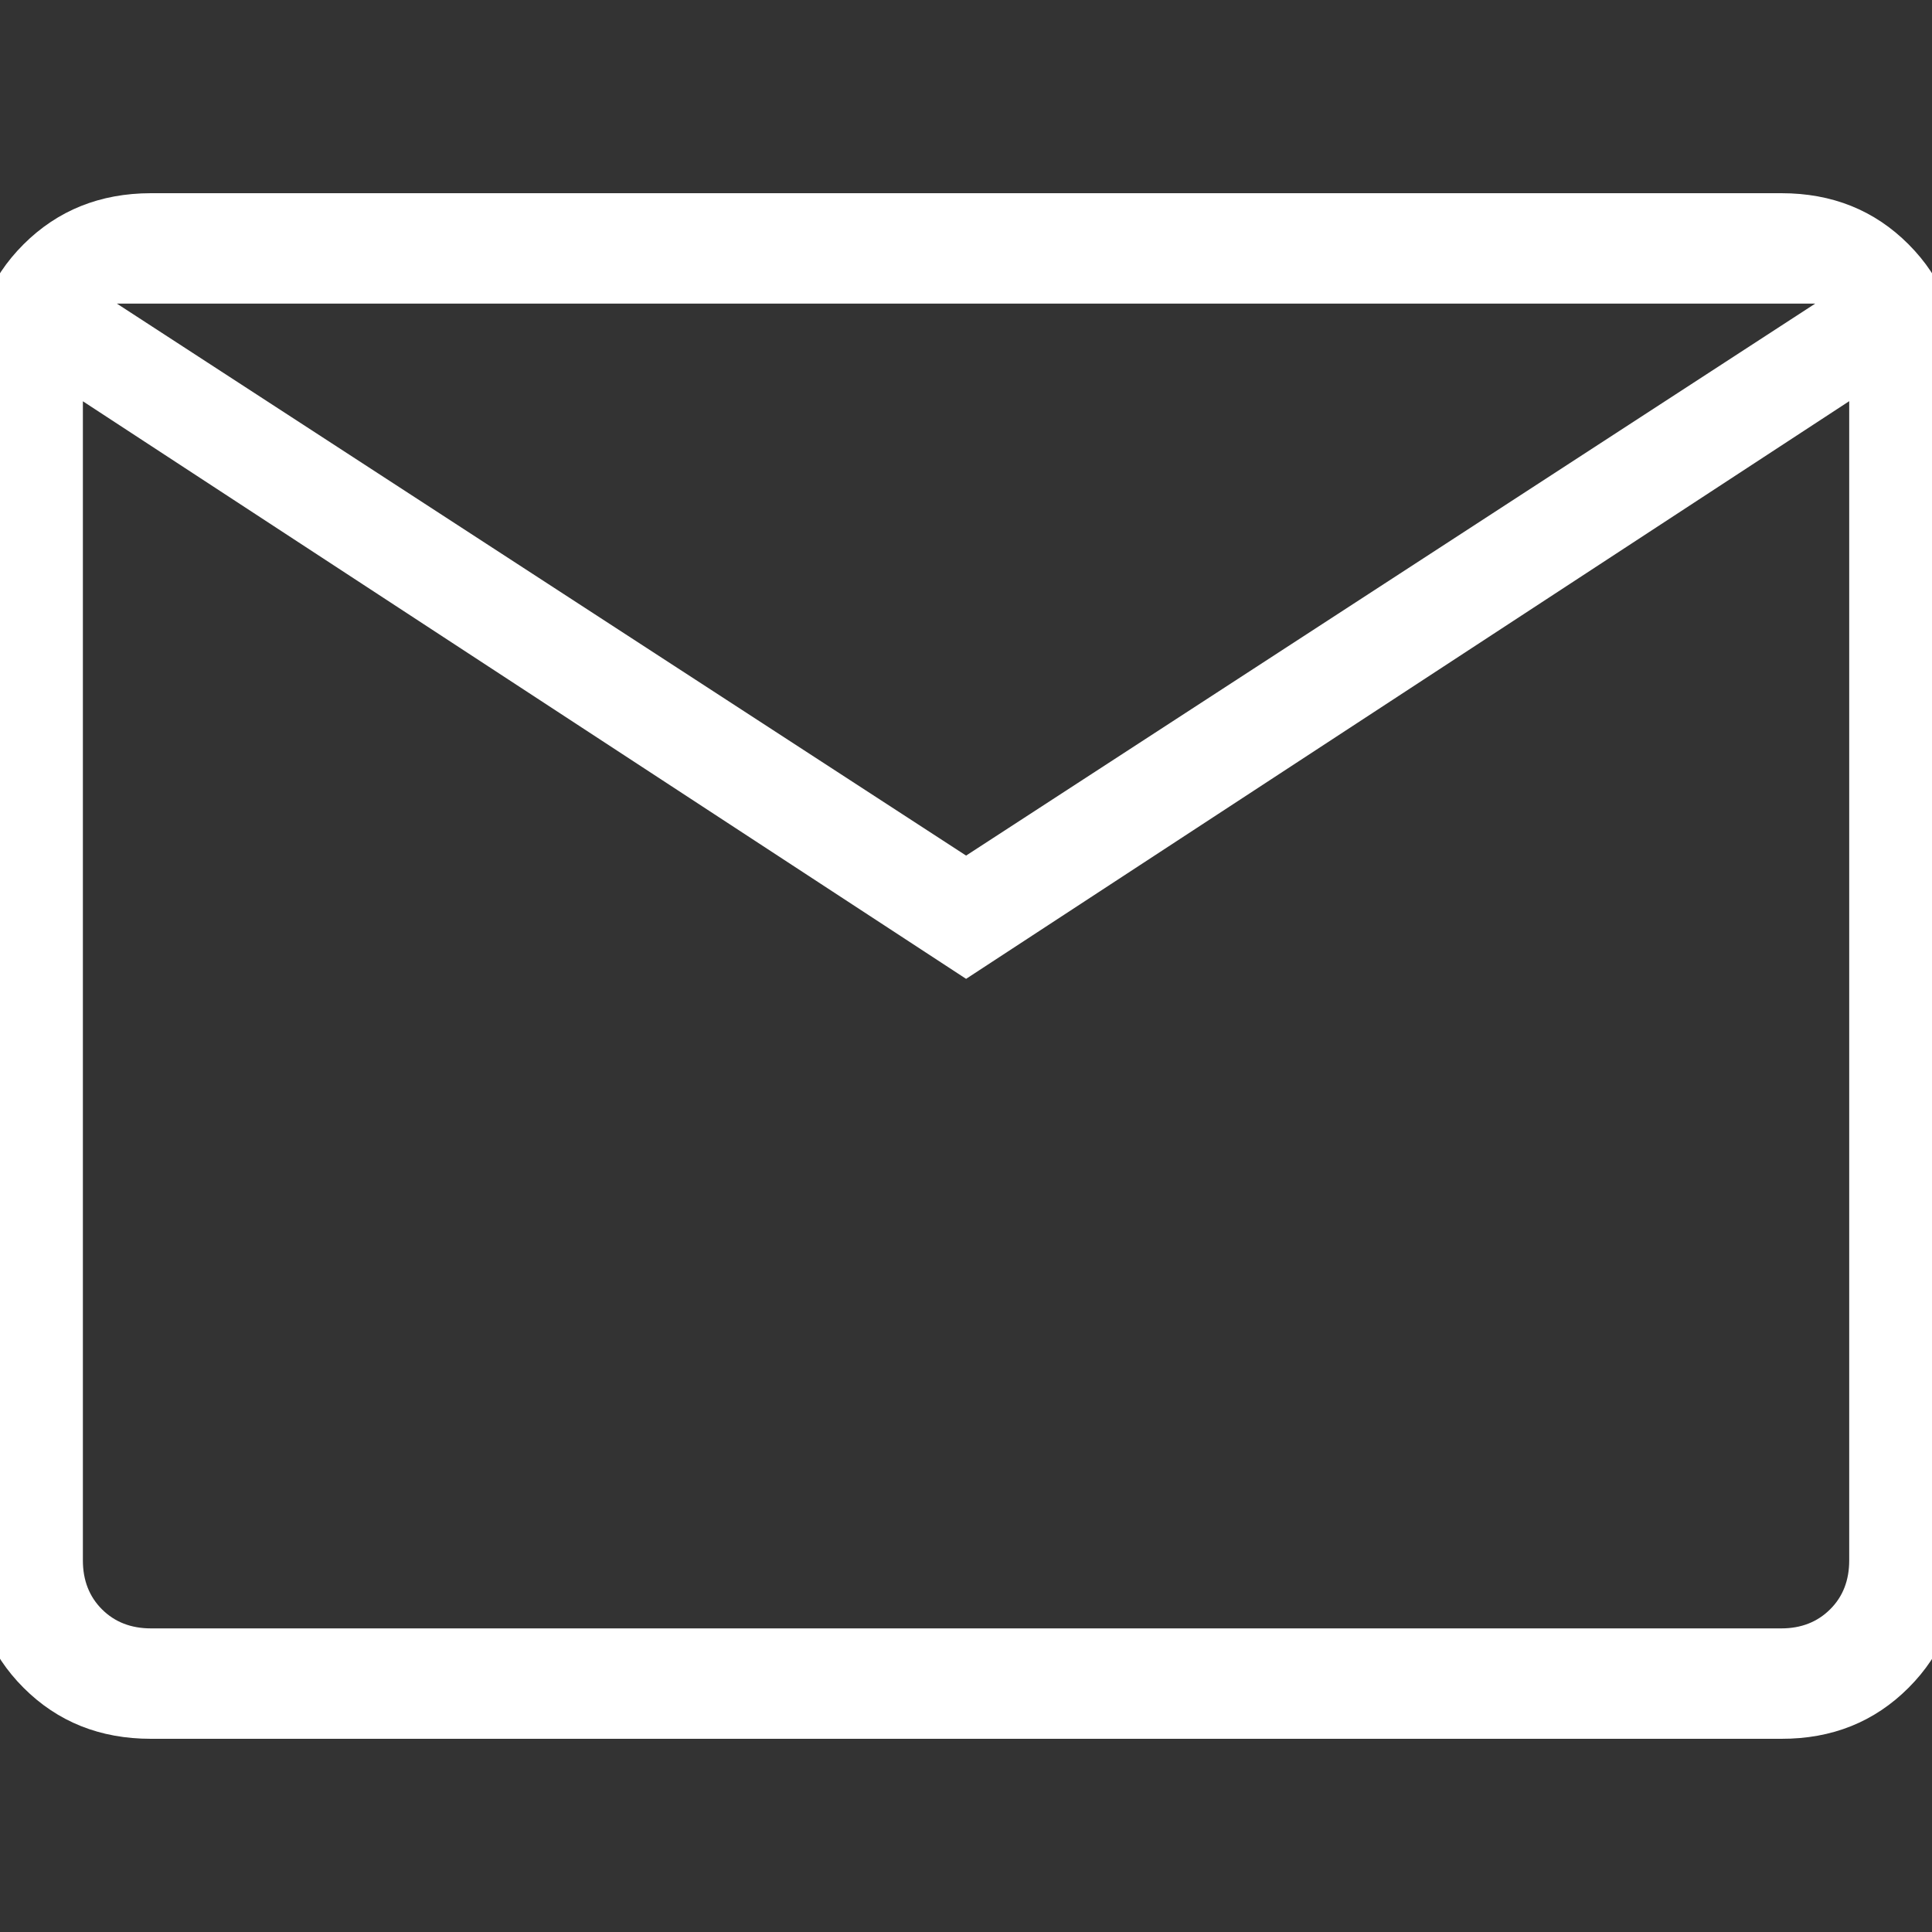 <?xml version="1.0" encoding="UTF-8"?> <svg xmlns="http://www.w3.org/2000/svg" width="20" height="20" viewBox="0 0 20 20" fill="none"><rect x="0" y="0" width="20" height="20" fill="#333333" stroke="none"/><g clip-path="url(#clip0_2267_344)"><path d="M1.562 18C1.035 18 0.596 17.824 0.244 17.472C-0.108 17.12 -0.284 16.68 -0.285 16.153V3.847C-0.285 3.32 -0.109 2.881 0.244 2.529C0.597 2.177 1.036 2.001 1.561 2H18.441C18.966 2 19.405 2.176 19.757 2.529C20.109 2.882 20.285 3.321 20.286 3.847V16.154C20.286 16.68 20.11 17.119 19.757 17.472C19.404 17.825 18.965 18.001 18.441 18H1.562ZM10.001 10.133L0.858 4.154V16.154C0.858 16.359 0.924 16.528 1.055 16.659C1.187 16.791 1.356 16.857 1.562 16.857H18.441C18.645 16.857 18.814 16.791 18.946 16.659C19.078 16.528 19.143 16.359 19.143 16.153V4.153L10.001 10.133ZM10.001 8.857L18.791 3.143H1.21L10.001 8.857ZM0.858 4.154V3.143V16.154C0.858 16.359 0.924 16.528 1.055 16.659C1.187 16.791 1.356 16.857 1.562 16.857H0.858V4.154Z" fill="white"></path></g><defs><clipPath id="clip0_2267_344"><rect width="20" height="20" fill="white"></rect></clipPath></defs></svg> 